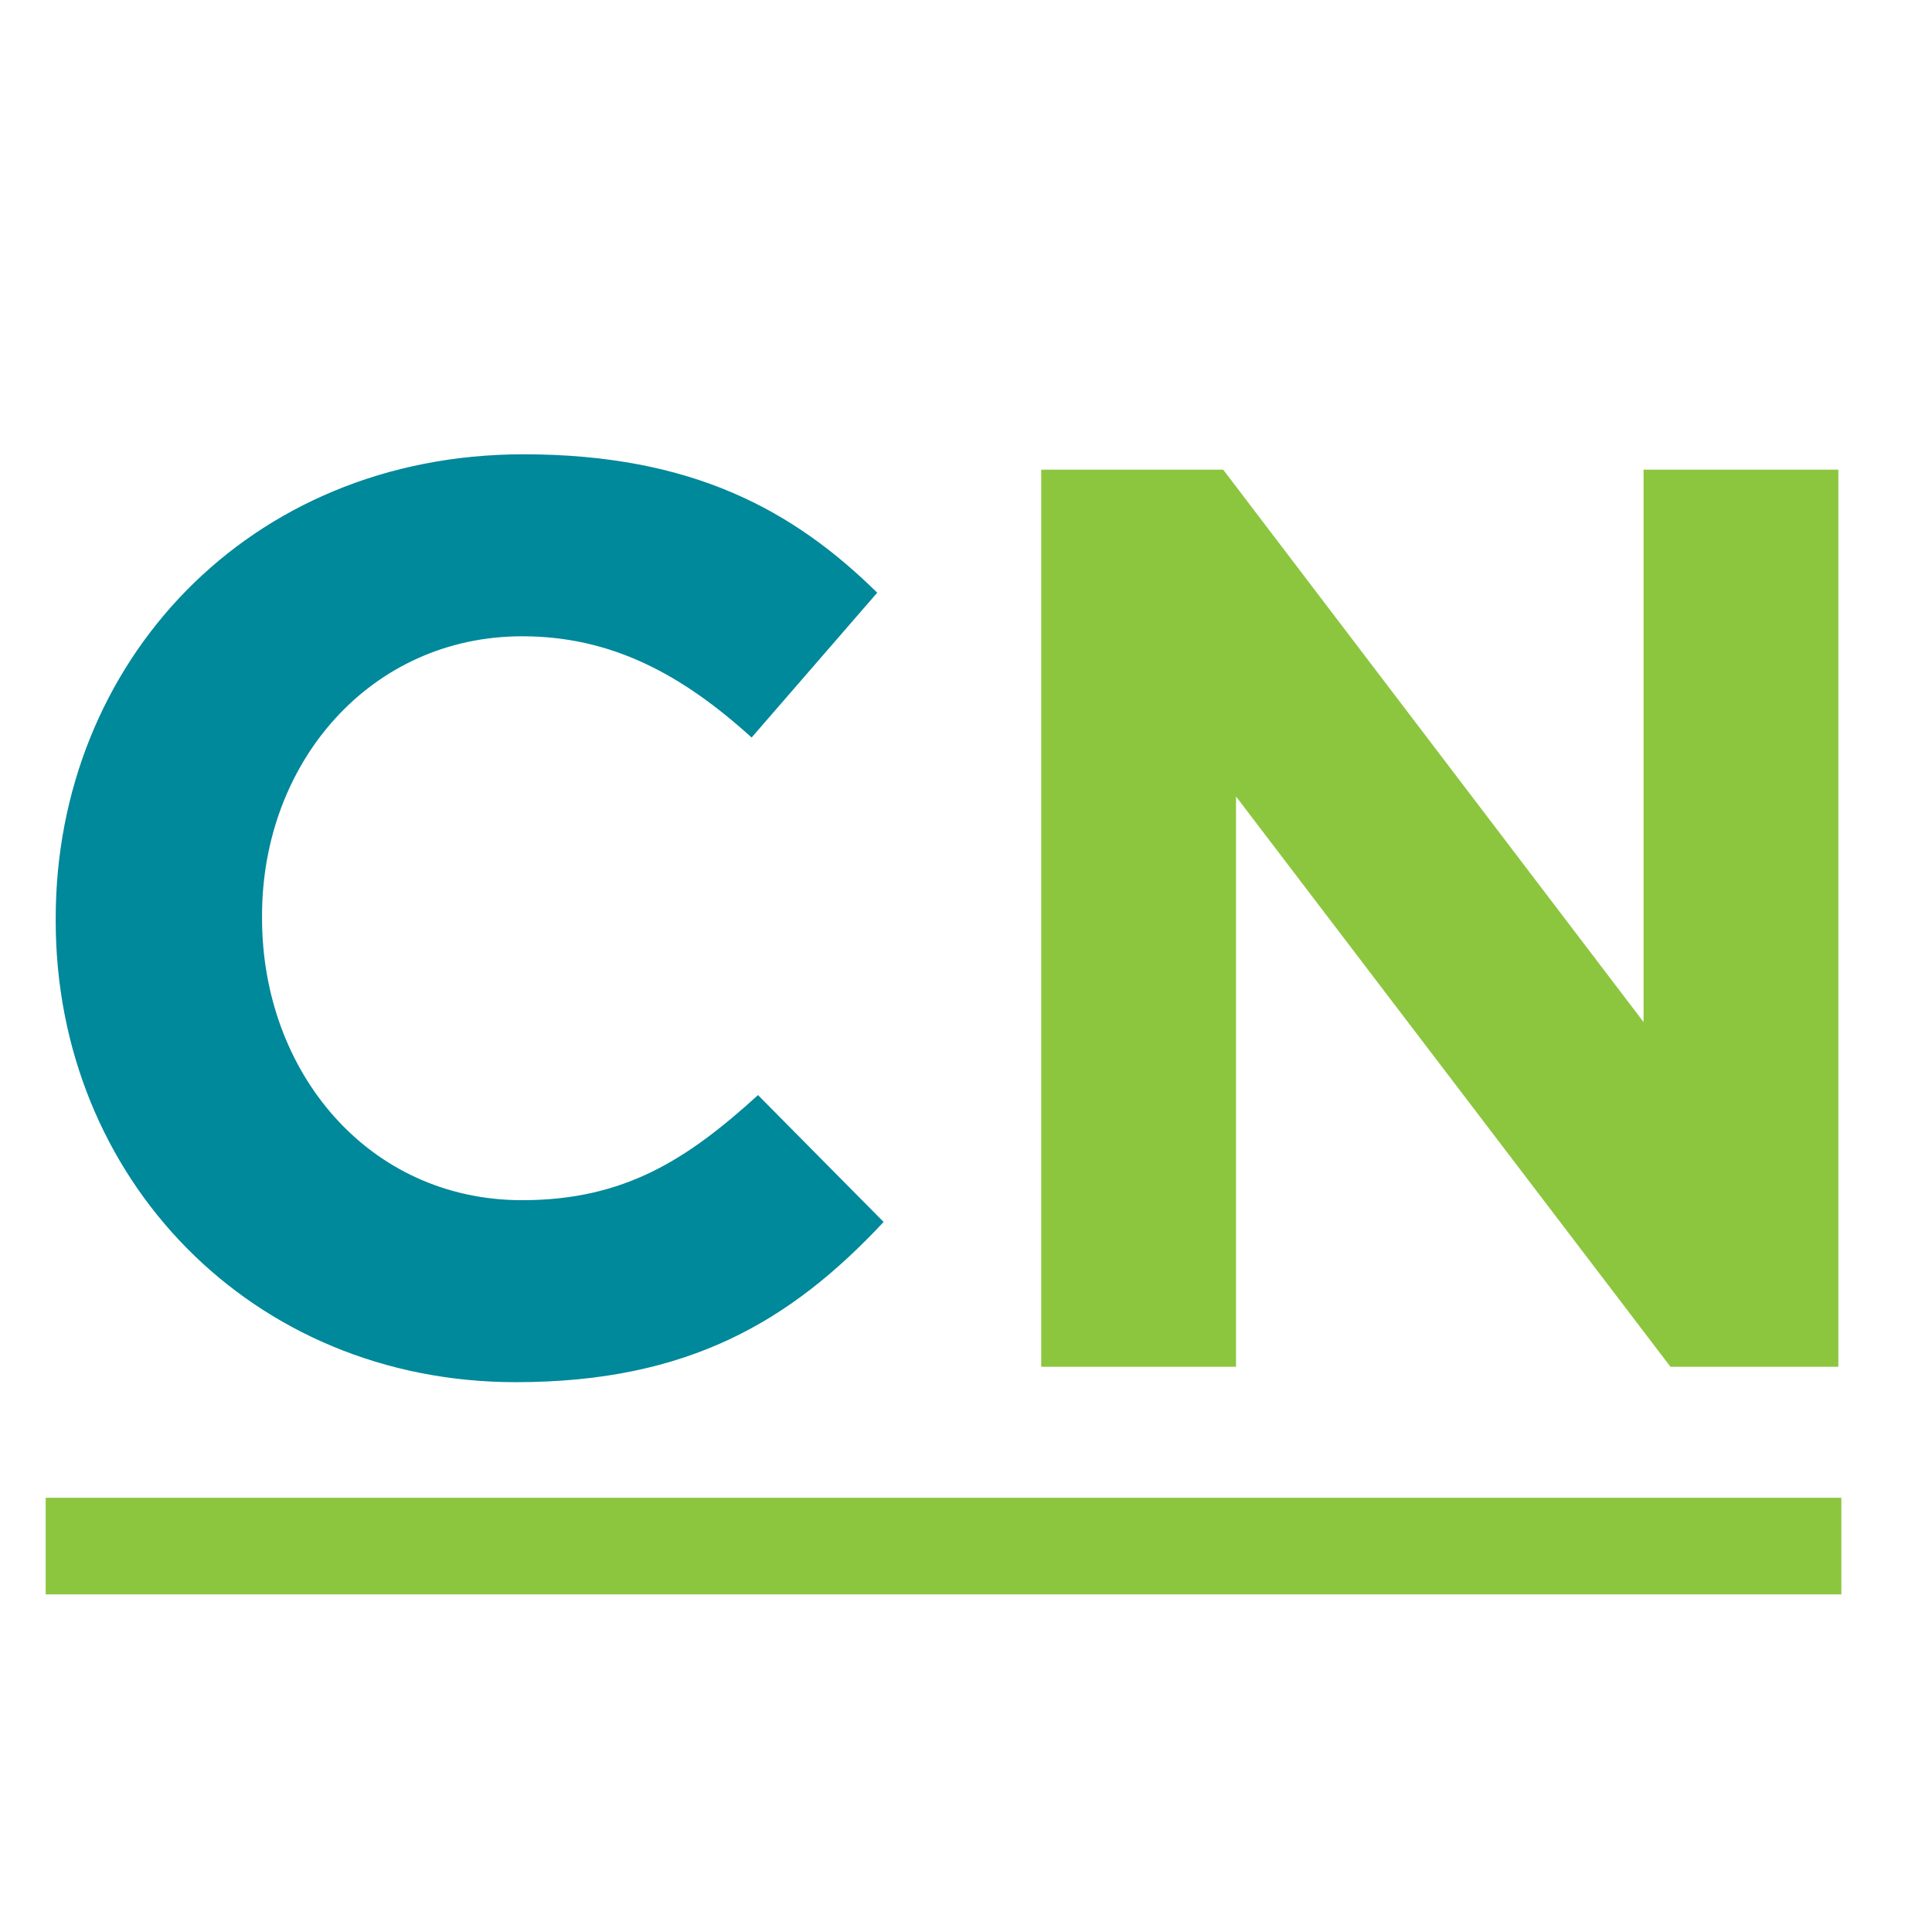 <?xml version="1.0" encoding="utf-8"?>
<!-- Generator: Adobe Illustrator 16.0.0, SVG Export Plug-In . SVG Version: 6.00 Build 0)  -->
<!DOCTYPE svg PUBLIC "-//W3C//DTD SVG 1.1//EN" "http://www.w3.org/Graphics/SVG/1.1/DTD/svg11.dtd">
<svg version="1.1" id="Layer_1" xmlns="http://www.w3.org/2000/svg" xmlns:xlink="http://www.w3.org/1999/xlink" x="0px" y="0px"
	 width="300px" height="300px" viewBox="0 0 300 300" enable-background="new 0 0 300 300" xml:space="preserve">
<g>
	<rect x="-1.897" y="66.966" fill="none" width="324.442" height="228.541"/>
	<path fill="#00889B" d="M80.093,214.623c-40.995,0-71.443-31.642-71.443-71.642v-0.398c0-39.602,29.851-72.04,72.637-72.04
		c26.269,0,41.99,8.756,54.926,21.492l-19.503,22.488c-10.746-9.751-21.691-15.722-35.622-15.722
		c-23.483,0-40.398,19.502-40.398,43.383v0.398c0,23.881,16.518,43.782,40.398,43.782c15.92,0,25.671-6.369,36.617-16.318
		l19.503,19.701C122.879,205.071,106.959,214.623,80.093,214.623z"/>
	<path fill="#8CC63F" d="M259.391,212.235l-67.463-88.557v88.557H161.68V72.932h28.259l65.273,85.771V72.932h30.249v139.304H259.391
		z"/>
</g>
<line fill="none" stroke="#8CC63F" stroke-width="15" stroke-miterlimit="10" x1="7.094" y1="240.072" x2="285.923" y2="240.072"/>
<g>
</g>
<g>
</g>
<g>
</g>
<g>
</g>
<g>
</g>
<g>
</g>
</svg>
